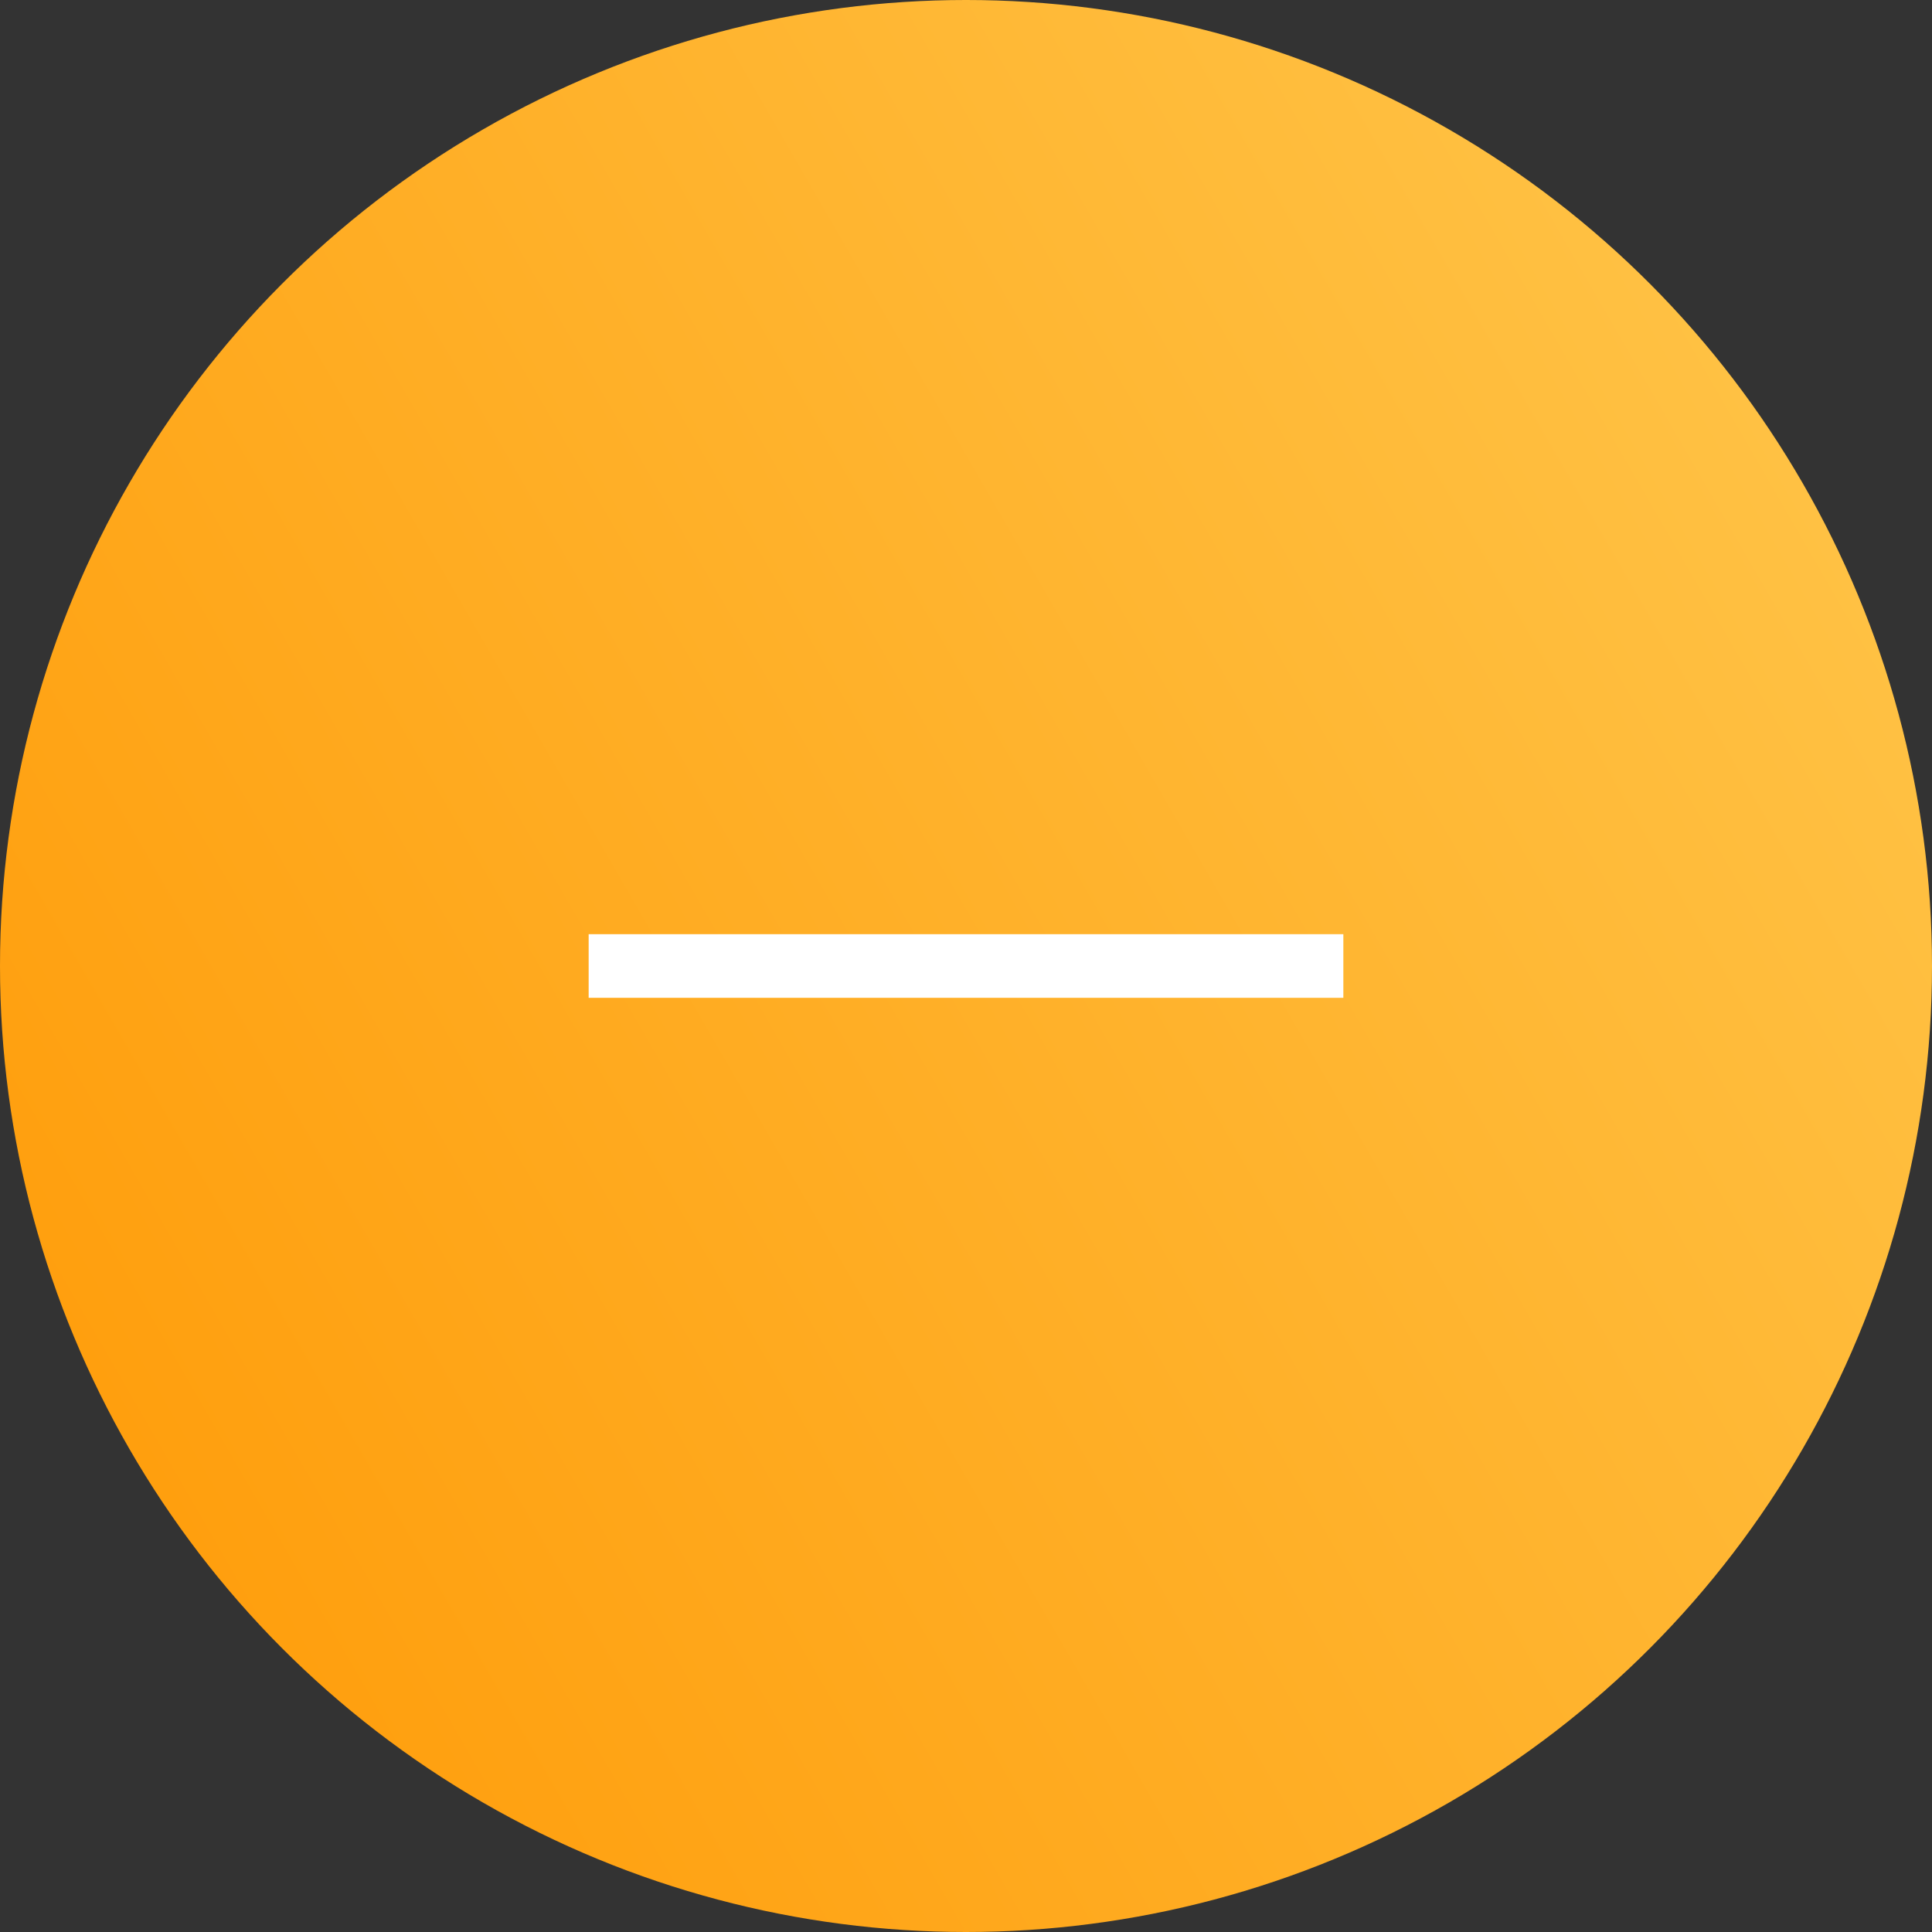 <?xml version="1.0" encoding="UTF-8"?><svg id="all" xmlns="http://www.w3.org/2000/svg" xmlns:xlink="http://www.w3.org/1999/xlink" viewBox="0 0 256 256"><rect x="0" y="0" width="256" height="256" fill="#333333" stroke="none"/><defs><style>.cls-1{fill:url(#Yellow_Gradient);}.cls-2{fill:none;stroke:#fff;stroke-miterlimit:10;stroke-width:8.43px;}</style><linearGradient id="Yellow_Gradient" x1="17.13" y1="192.01" x2="238.87" y2="63.99" gradientUnits="userSpaceOnUse"><stop offset="0" stop-color="#ff9f0e"/><stop offset="1" stop-color="#ffc143"/></linearGradient></defs><circle class="cls-1" cx="128" cy="128" r="128"/><line class="cls-2" x1="78" y1="128" x2="178" y2="128"/></svg>